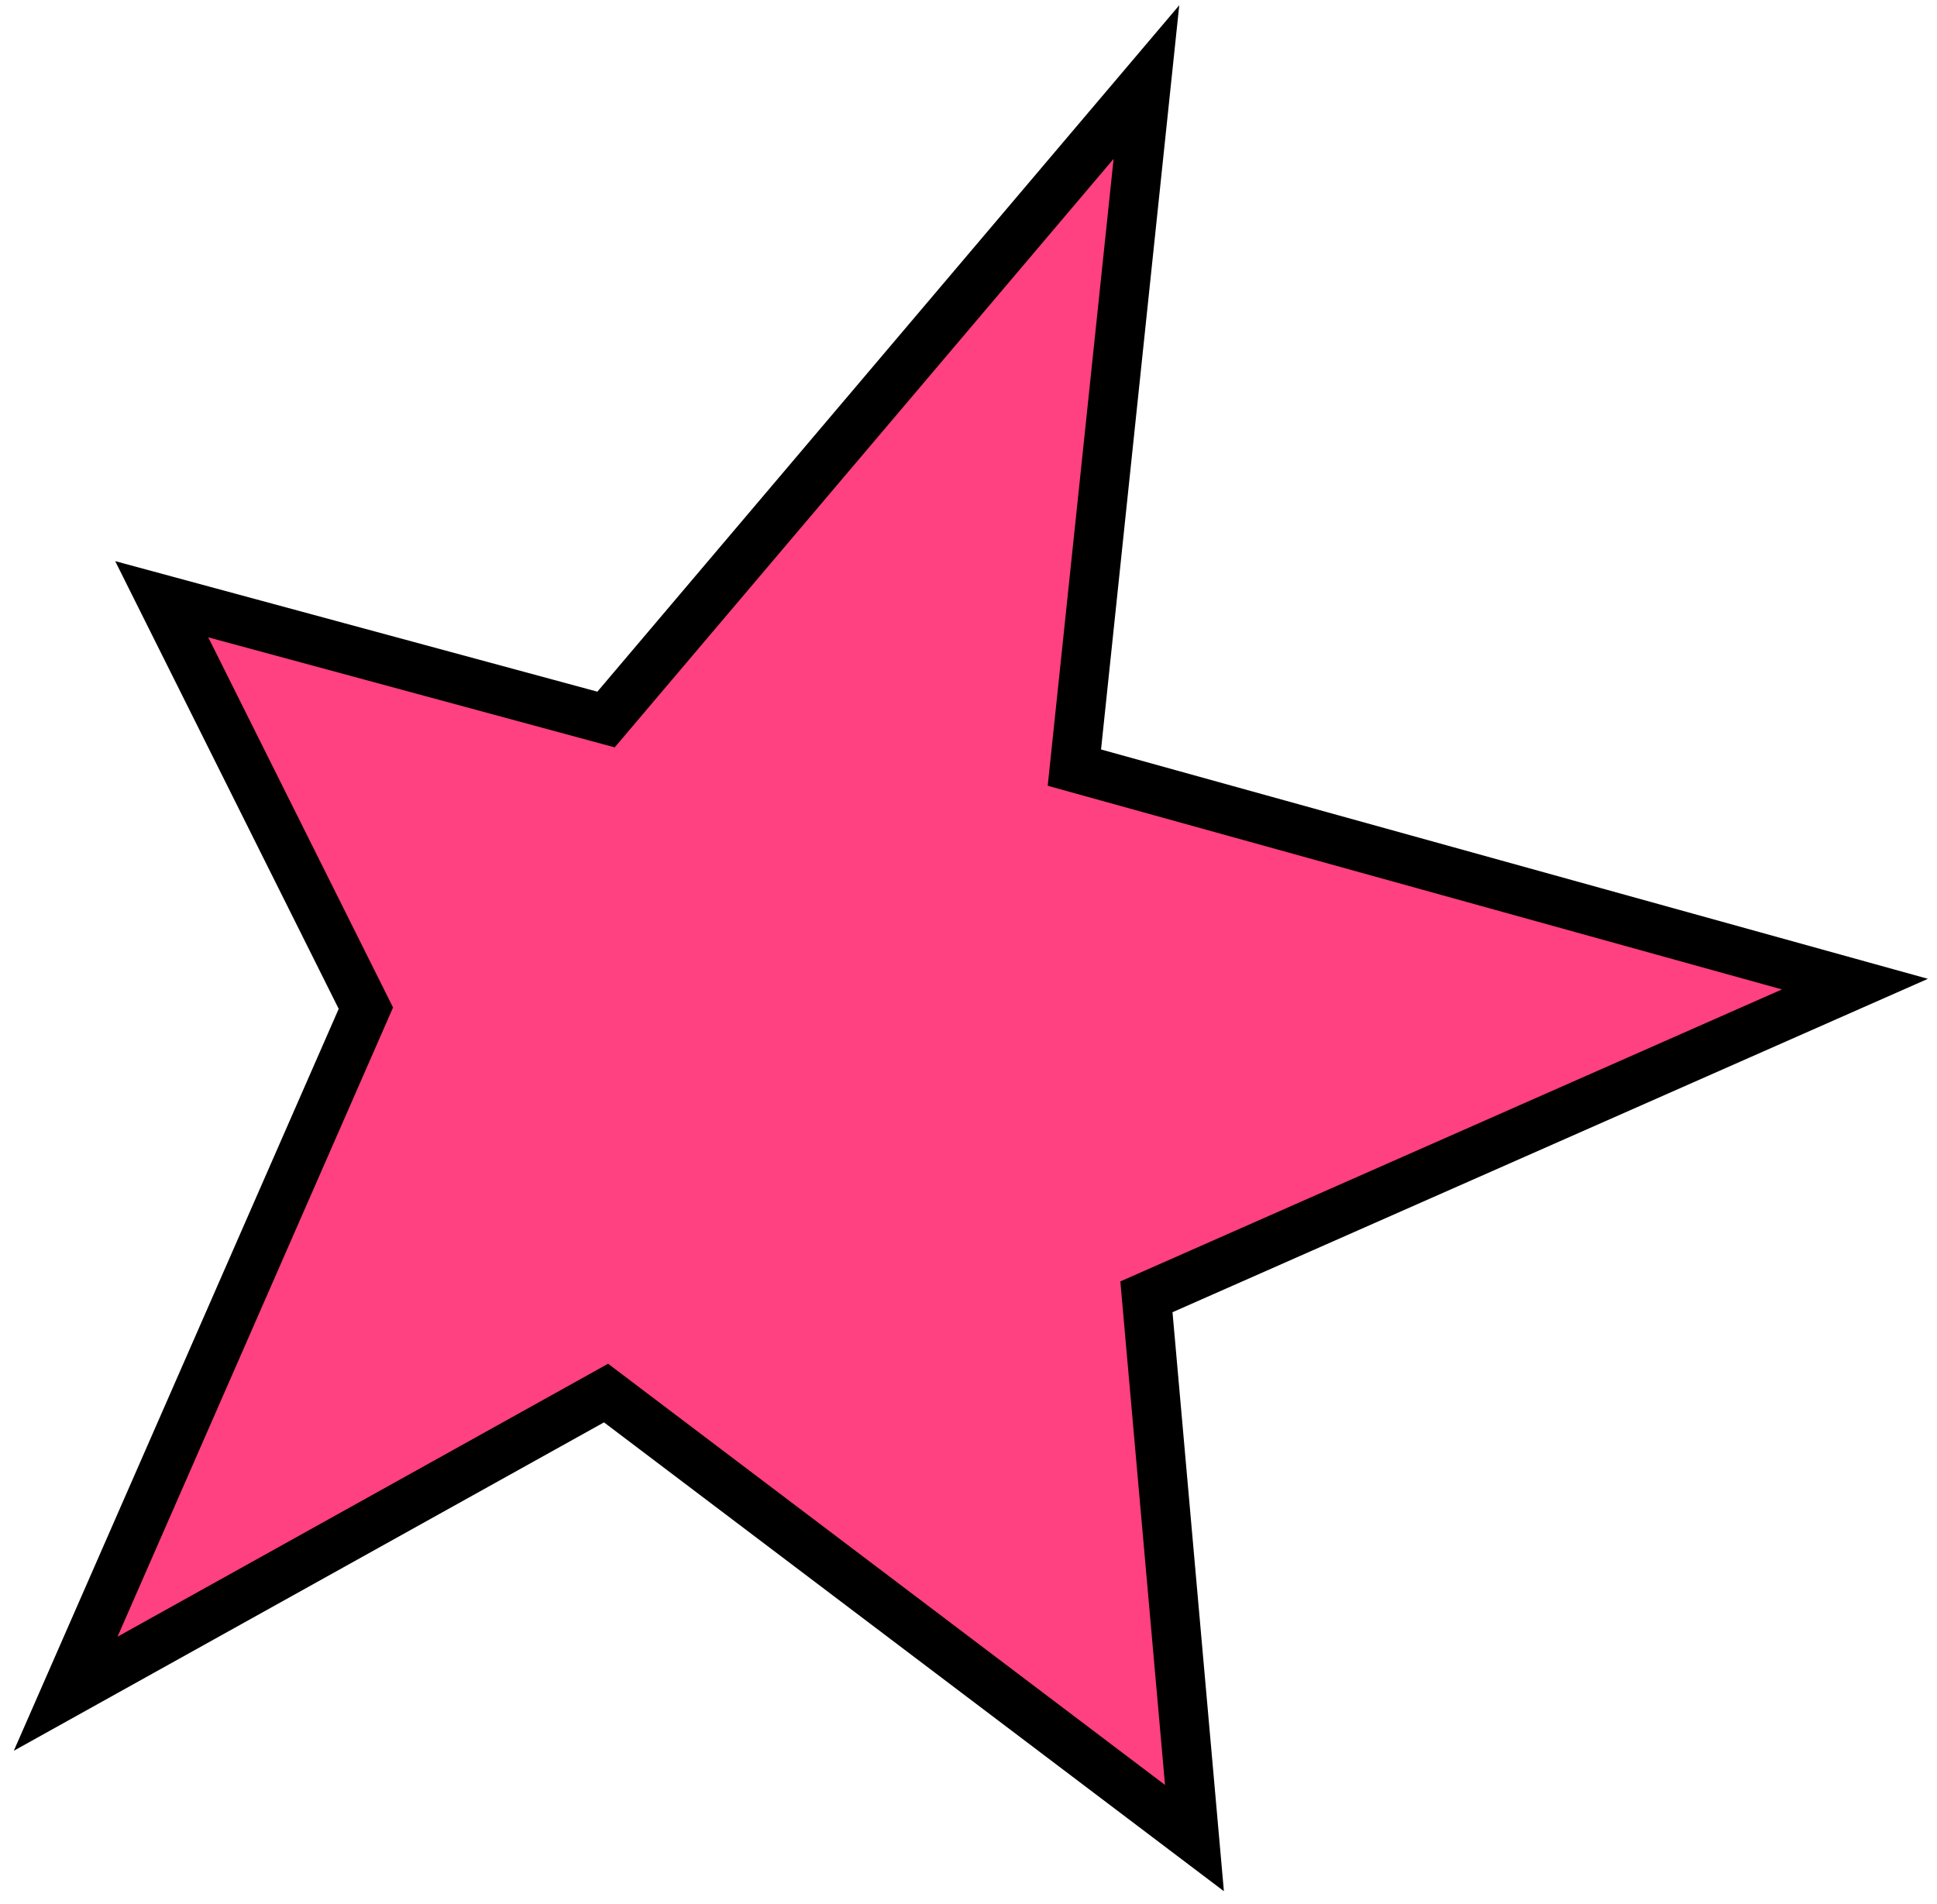 <?xml version="1.0" encoding="UTF-8"?> <svg xmlns="http://www.w3.org/2000/svg" width="118" height="116" viewBox="0 0 118 116" fill="none"><path d="M69.839 5L36.919 43.843L9.852 36.514L22.289 61.431L4 103.205L36.919 84.884L72.765 112L69.839 79.02L113 59.966L65.45 46.774L69.839 5Z" fill="#FF4081" stroke="black" stroke-width="3"></path></svg> 